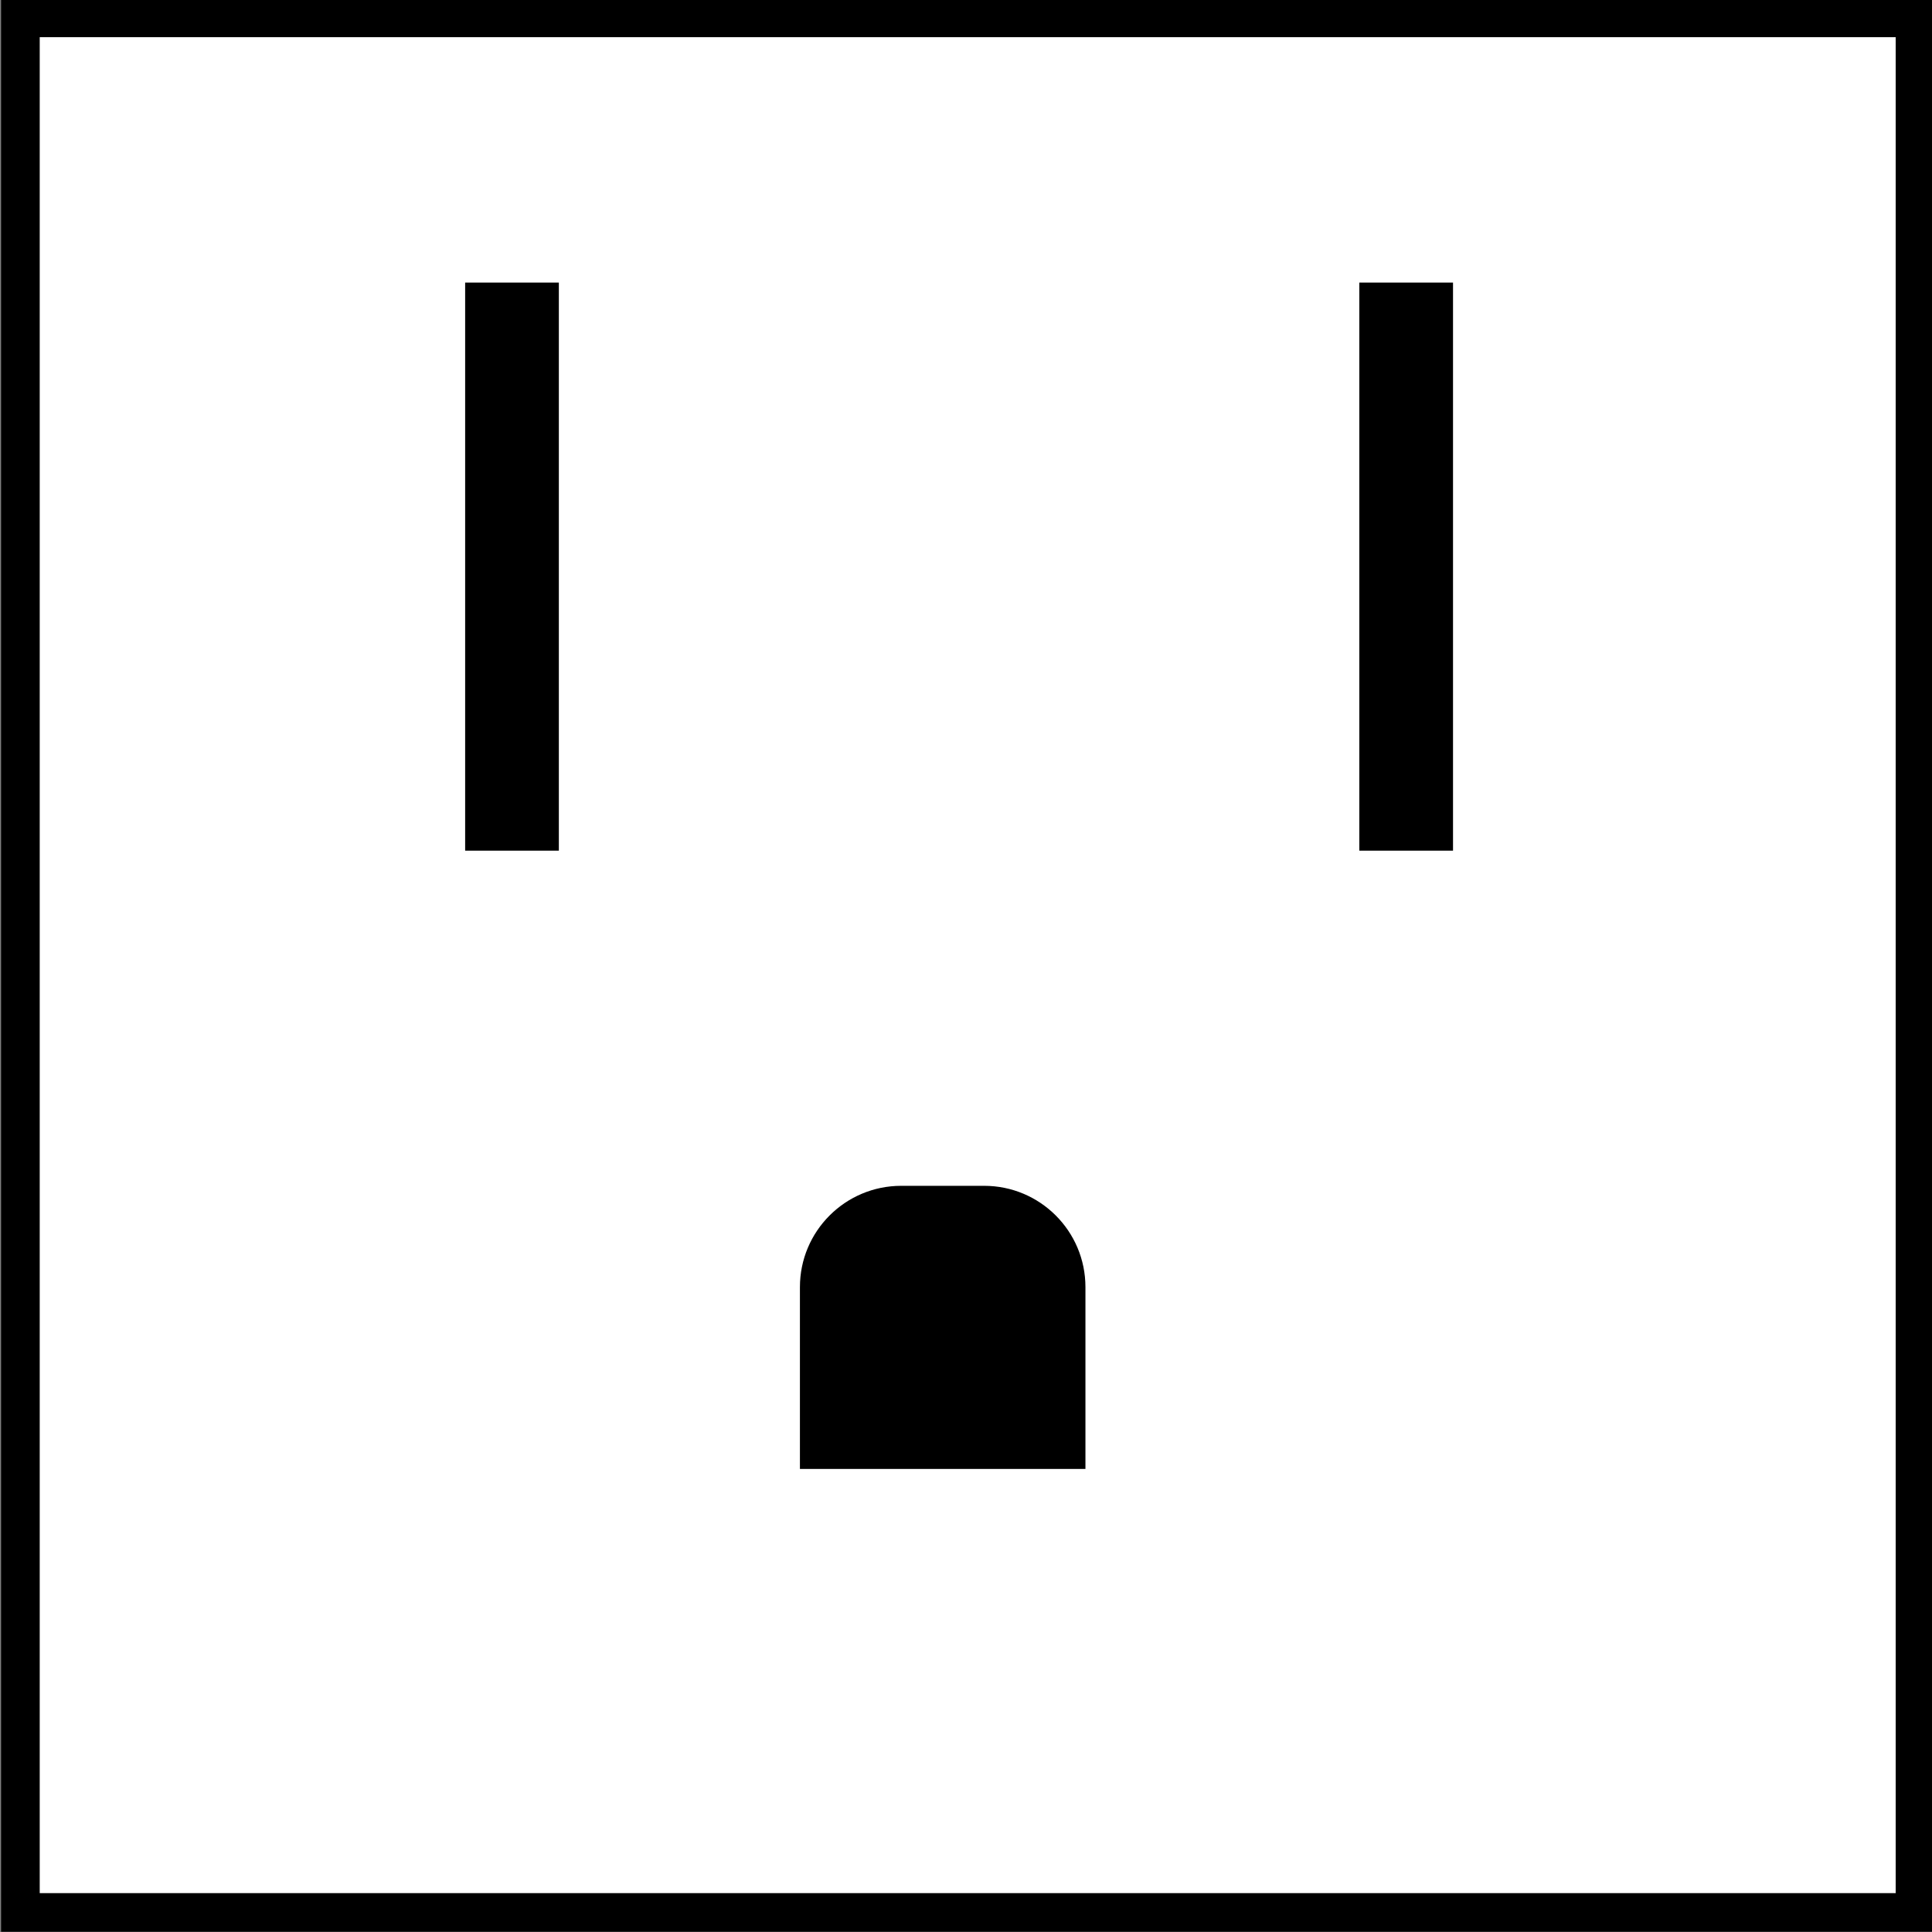 <?xml version="1.0" encoding="utf-8"?>
<!-- Generator: Adobe Illustrator 27.6.1, SVG Export Plug-In . SVG Version: 6.00 Build 0)  -->
<svg version="1.1" id="Layer_1" xmlns="http://www.w3.org/2000/svg" xmlns:xlink="http://www.w3.org/1999/xlink" x="0px" y="0px"
	 viewBox="0 0 500 500" style="enable-background:new 0 0 500 500;" xml:space="preserve">
<rect x="0" y="0" width="500" height="500" fill="#808080" stroke="none"/>
<style type="text/css">
	.st0{fill:#FFFFFF;stroke:#000000;stroke-width:10;stroke-miterlimit:10;}
	.st1{fill:#FFFFFF;}
</style>
<g>
	<rect x="5.28" y="4.62" class="st0" width="490.32" height="490.32"/>
	<rect x="351.79" y="73.13" width="24.25" height="147.02"/>
	<rect x="120.38" y="73.13" width="24.25" height="147.02"/>
	<path d="M254.7,467.82h-21.47c-14.48,0-26.21-11.74-26.21-26.21V333.1c0-14.48,11.74-26.21,26.21-26.21h21.47
		c14.48,0,26.21,11.74,26.21,26.21v108.51C280.91,456.09,269.18,467.82,254.7,467.82z"/>
	<rect x="65.46" y="380.16" class="st1" width="369.97" height="93.57"/>
</g>
</svg>
